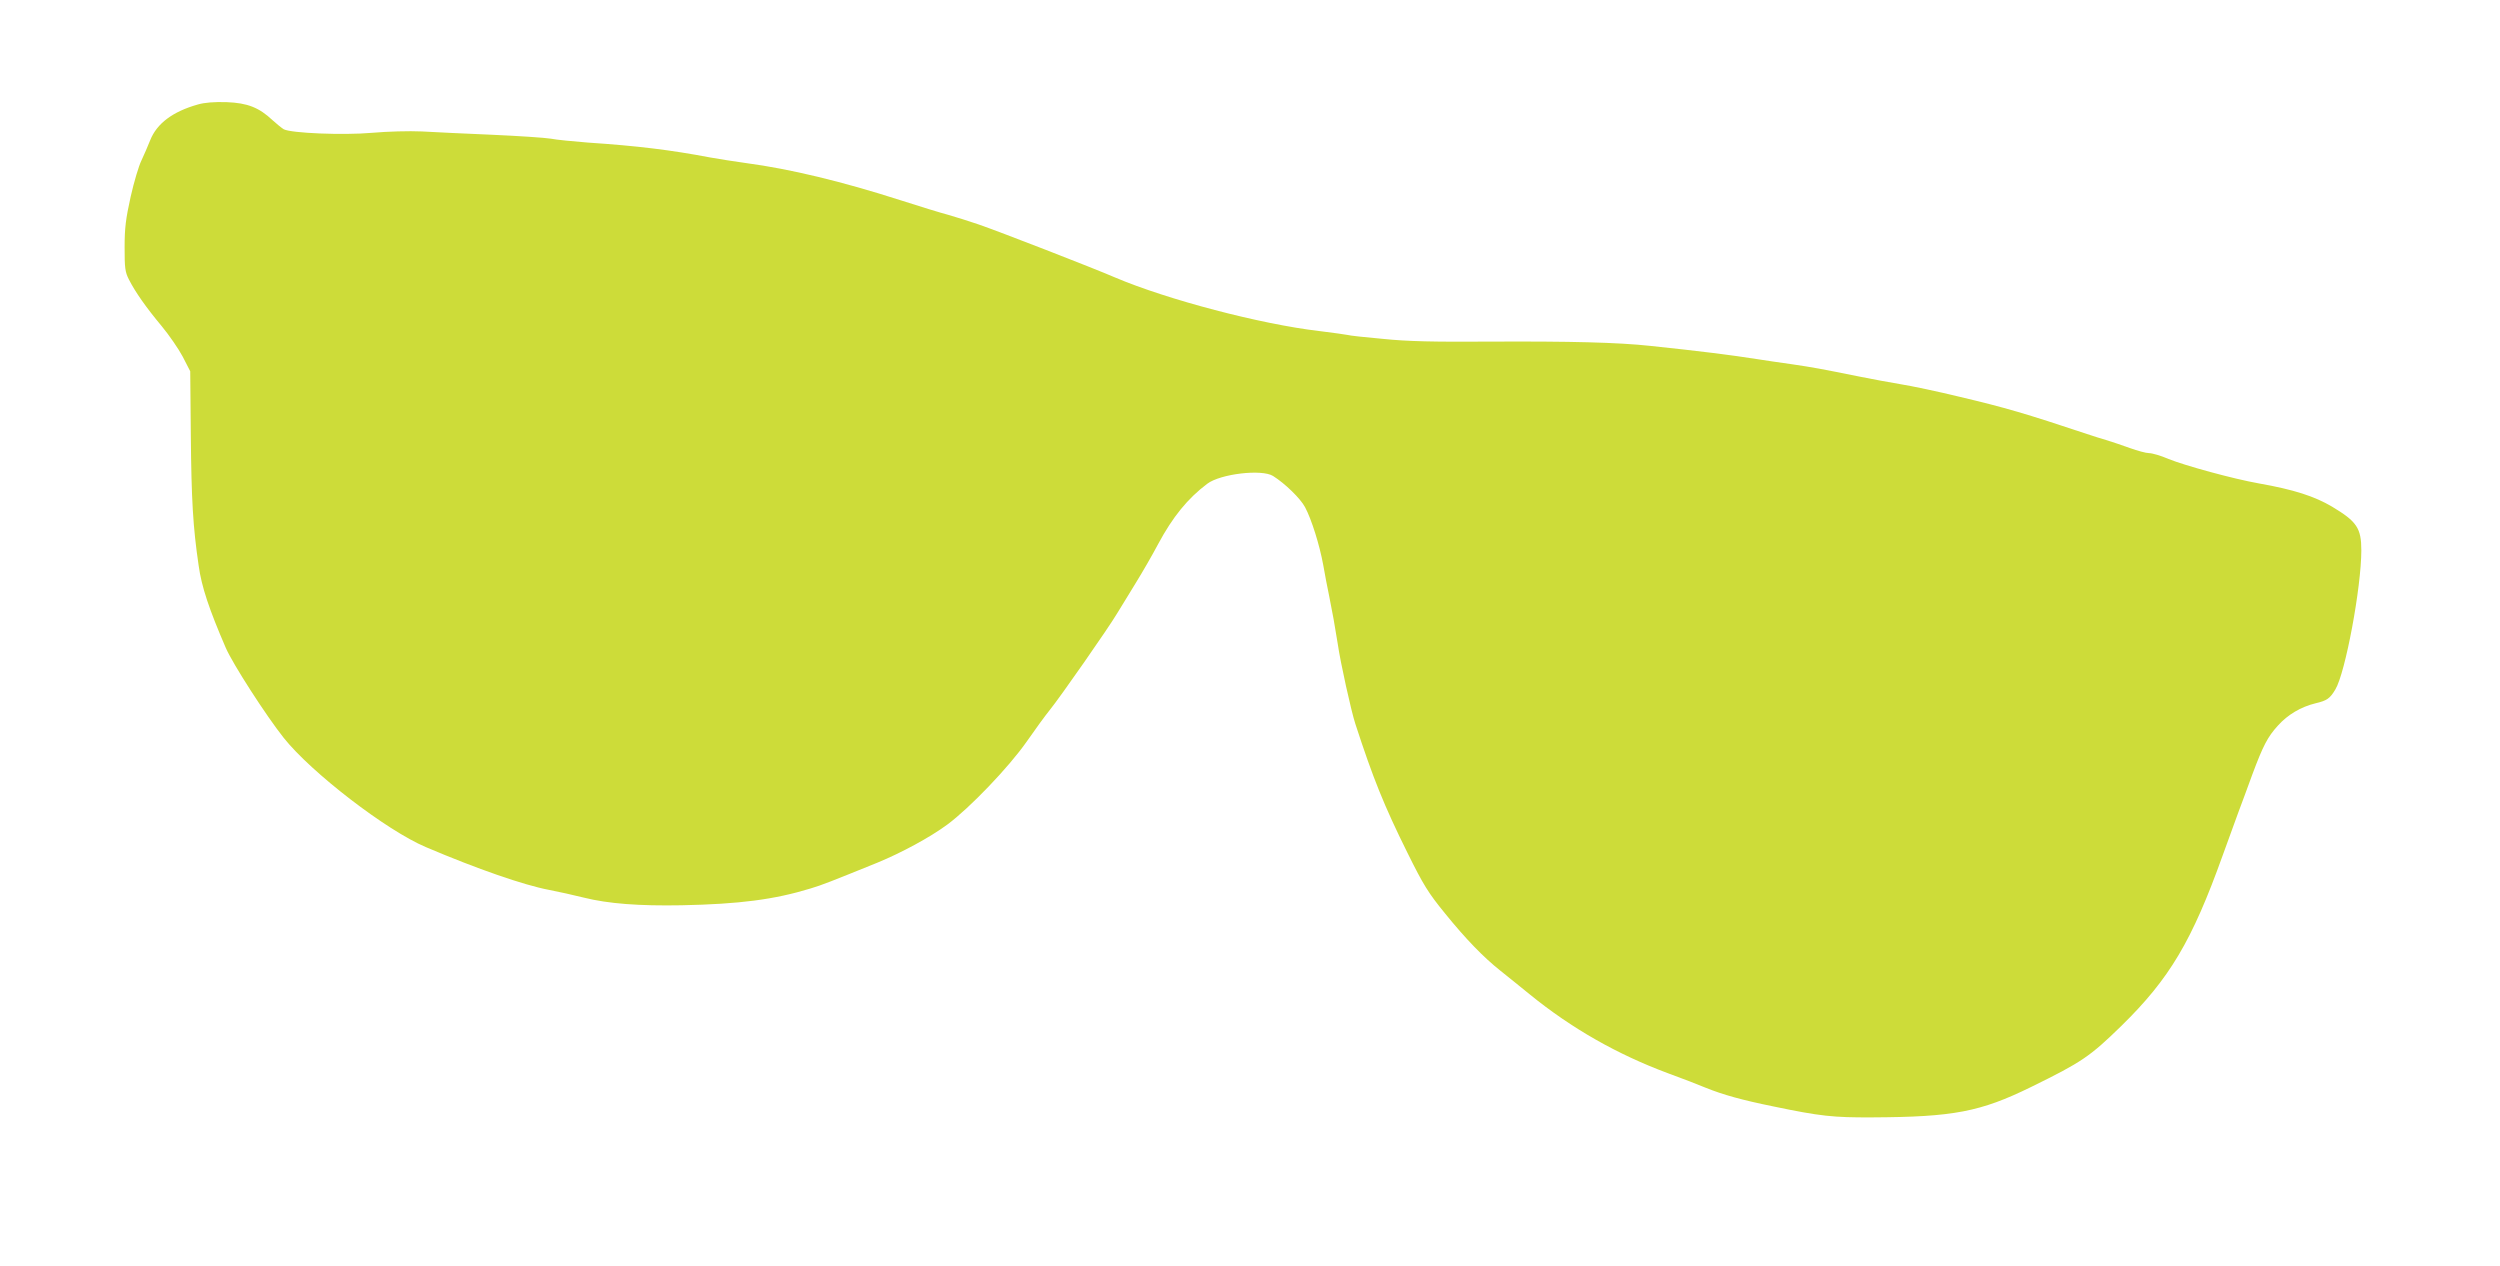 <?xml version="1.0" standalone="no"?>
<!DOCTYPE svg PUBLIC "-//W3C//DTD SVG 20010904//EN"
 "http://www.w3.org/TR/2001/REC-SVG-20010904/DTD/svg10.dtd">
<svg version="1.0" xmlns="http://www.w3.org/2000/svg"
 width="1280pt" height="648pt" viewBox="0 0 1280 648"
 preserveAspectRatio="xMidYMid meet">
<g transform="translate(0,648) scale(0.1,-0.1)"
fill="#cddc39" stroke="none">
<path d="M1013 5945 c-128 -36 -210 -97 -244 -183 -12 -31 -33 -78 -45 -104
-13 -26 -38 -109 -55 -185 -25 -113 -31 -160 -31 -259 0 -105 2 -126 22 -165
33 -65 88 -143 168 -239 38 -46 87 -117 108 -157 l38 -74 3 -327 c3 -332 11
-470 40 -667 15 -110 54 -225 139 -422 36 -83 207 -348 296 -460 141 -178 527
-475 728 -560 263 -112 503 -195 630 -219 47 -9 128 -27 180 -40 124 -31 283
-43 500 -39 295 6 474 29 660 86 60 18 105 36 342 132 124 51 270 130 358 195
115 85 315 294 406 424 43 62 97 136 119 163 52 64 302 422 345 495 19 30 61
100 95 155 34 55 86 145 115 200 74 138 151 233 251 308 67 51 280 76 337 40
62 -39 140 -115 164 -160 33 -62 74 -192 93 -296 8 -45 21 -116 30 -157 17
-84 30 -156 44 -245 14 -98 69 -345 90 -410 91 -280 148 -421 267 -661 82
-166 108 -207 192 -310 106 -131 197 -225 284 -294 31 -25 99 -79 150 -121
215 -175 450 -308 708 -404 69 -25 157 -59 195 -75 87 -35 183 -62 345 -95
240 -50 306 -57 505 -56 417 2 554 28 815 156 259 127 300 155 462 313 246
241 361 434 518 872 27 74 63 173 80 220 18 47 50 135 72 195 55 147 78 192
131 250 50 56 118 96 192 114 59 14 74 24 102 71 51 84 133 523 133 712 0 114
-23 148 -150 224 -90 53 -194 87 -375 119 -130 23 -378 91 -462 125 -39 17
-84 30 -100 30 -15 0 -59 12 -98 26 -38 14 -90 31 -115 39 -25 7 -72 22 -105
33 -315 105 -418 135 -650 190 -115 28 -253 57 -305 65 -52 9 -142 25 -200 37
-213 43 -247 49 -355 65 -60 8 -137 20 -170 25 -146 23 -299 42 -555 69 -165
18 -413 24 -815 22 -297 -2 -429 1 -555 14 -91 8 -172 17 -180 20 -8 2 -73 11
-145 20 -300 35 -779 161 -1045 274 -113 49 -603 239 -700 272 -47 16 -116 38
-155 49 -38 10 -149 44 -245 75 -299 96 -565 160 -790 190 -58 8 -141 21 -185
29 -200 38 -370 59 -625 76 -74 6 -160 14 -190 20 -30 5 -165 14 -300 20 -135
6 -297 13 -360 17 -65 3 -176 0 -255 -7 -148 -13 -413 -2 -452 18 -10 6 -36
27 -57 46 -69 65 -128 89 -236 93 -63 2 -113 -2 -147 -12z"/>
</g>
</svg>
